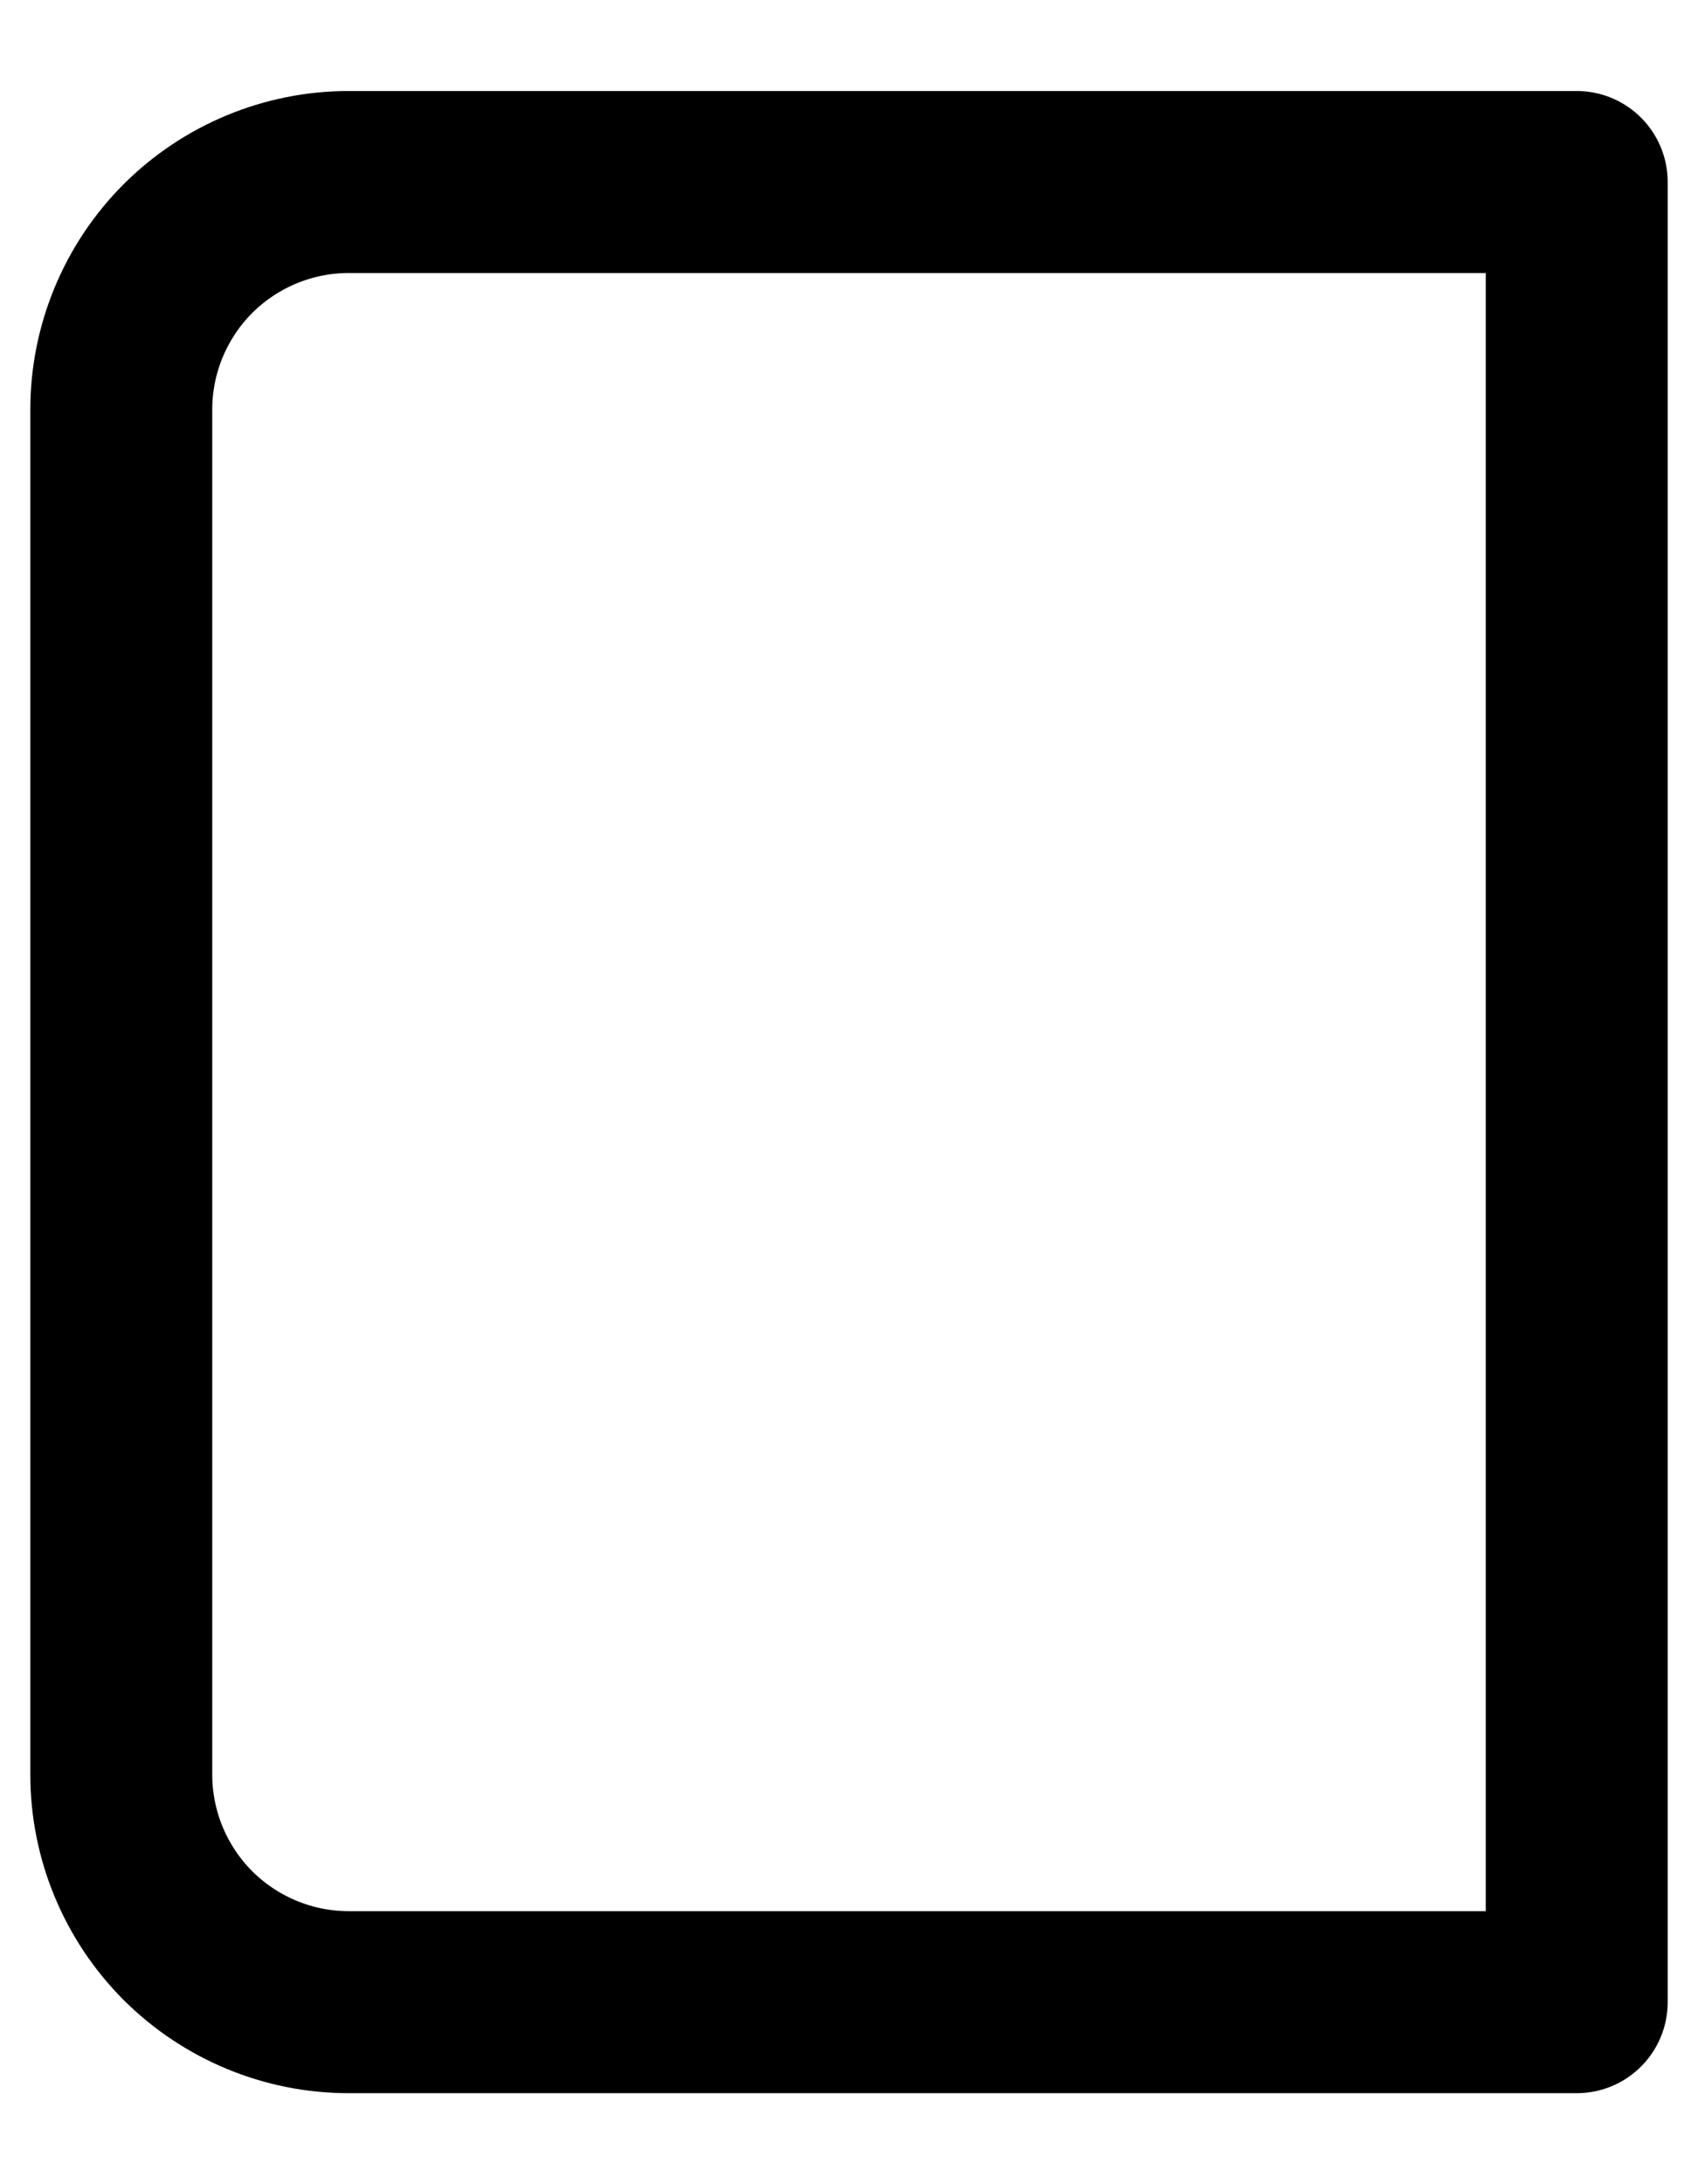 <svg width="14" height="18" viewBox="0 0 14 18" fill="none" xmlns="http://www.w3.org/2000/svg">
<path d="M2.875 1.5H13V16.5H2.875C2.378 16.5 1.901 16.302 1.549 15.951C1.198 15.599 1 15.122 1 14.625V3.375C1 2.878 1.198 2.401 1.549 2.049C1.901 1.698 2.378 1.5 2.875 1.5Z" stroke="black" stroke-width="1.5" stroke-linecap="round" stroke-linejoin="round"/>
</svg>
